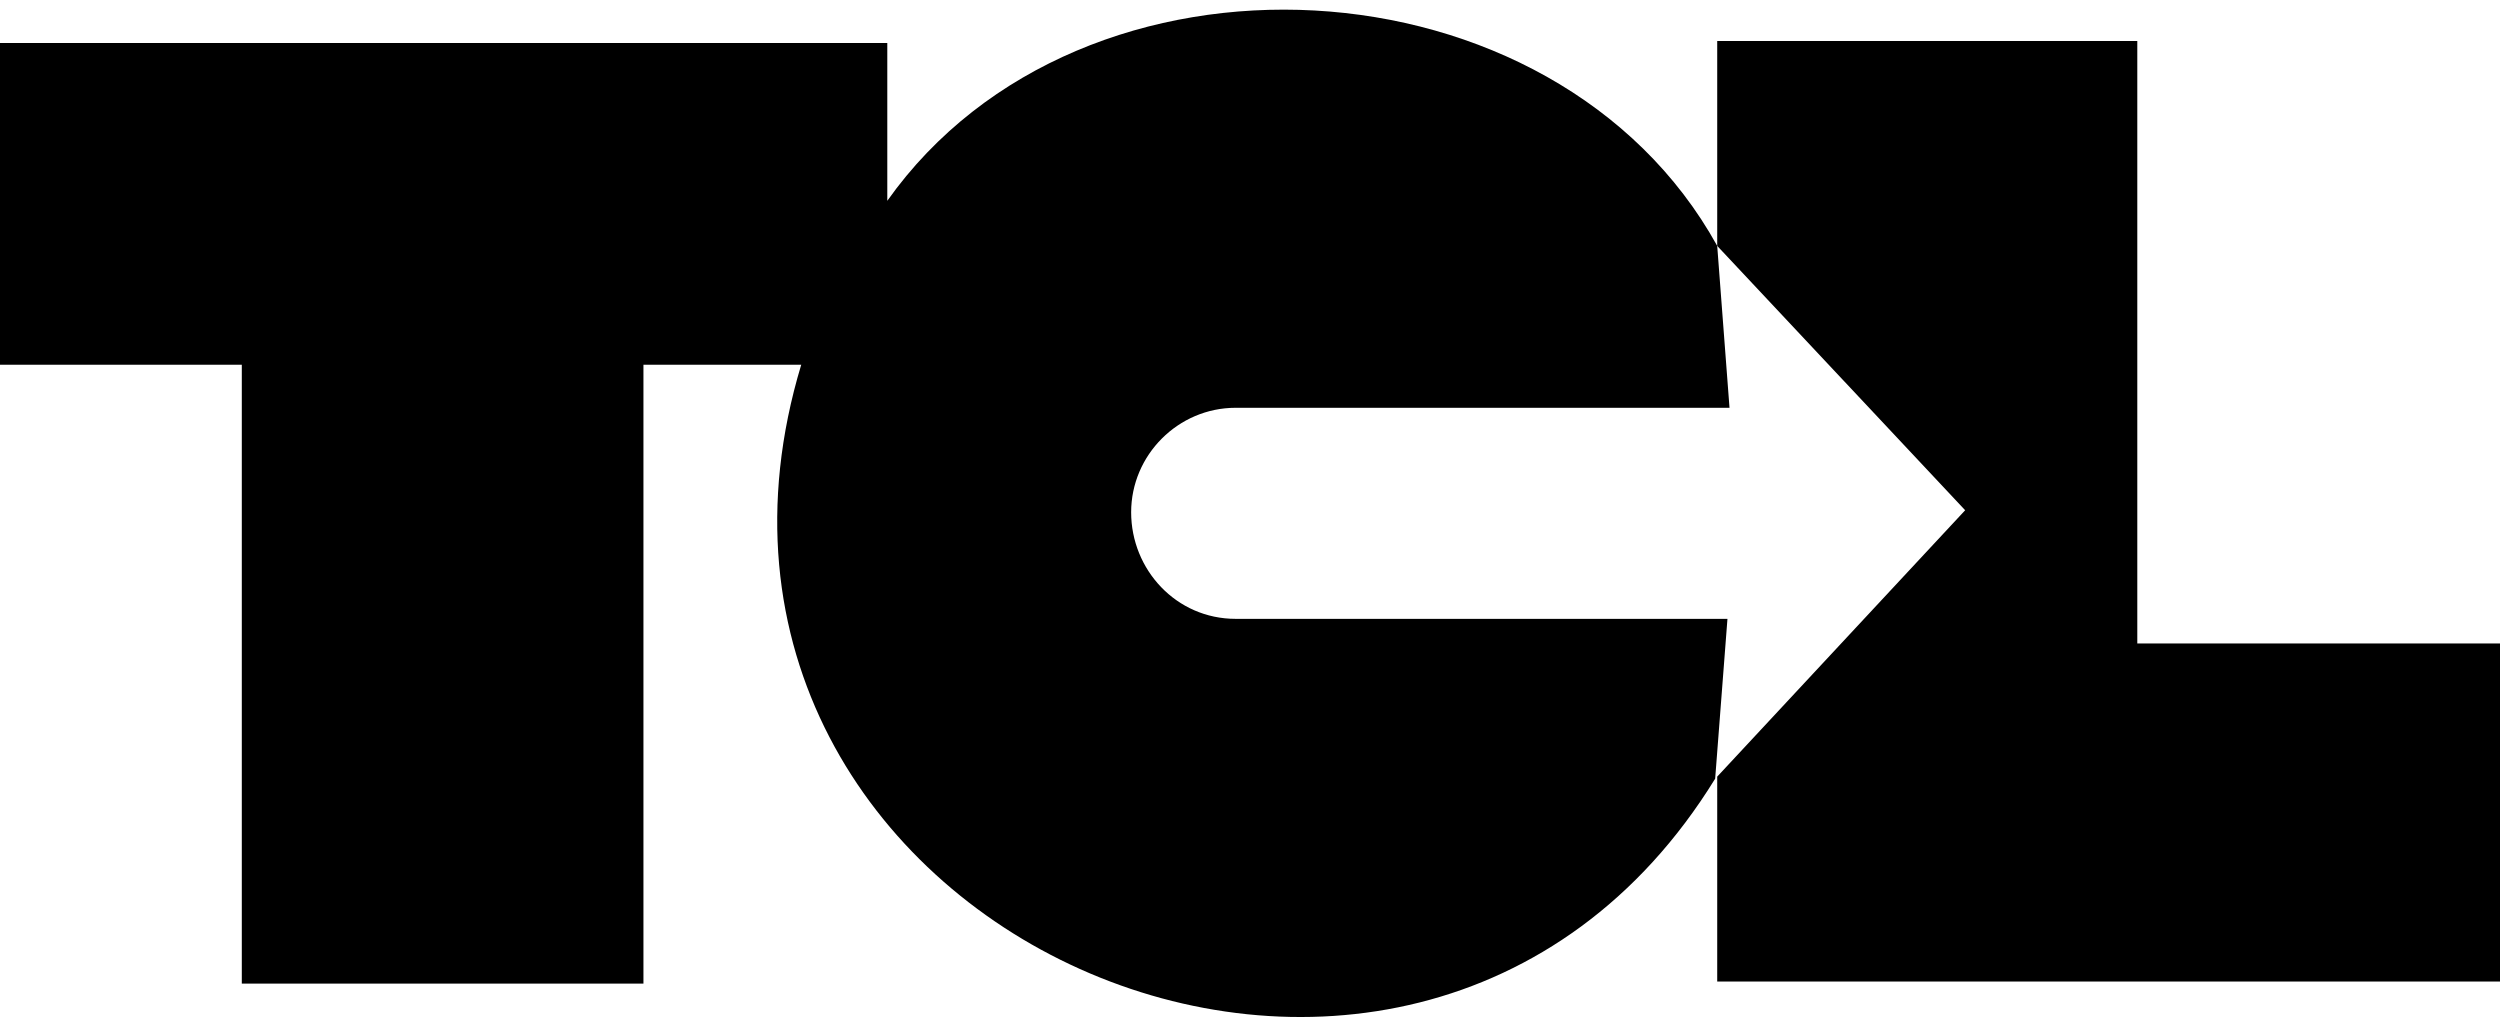<svg version="1.2" xmlns="http://www.w3.org/2000/svg" viewBox="0 0 122 50" width="122" height="50">
	<title>tcl-sytral</title>
	<style>
		.s0 { fill: #000000 } 
	</style>
	<path class="s0" d="m84.4 30.2h-24.1c-2.9 0-5.1-2.4-5.1-5.2 0-2.8 2.3-5.1 5.1-5.1h24.1l-0.6-7.9c-7.9-14.3-31-15.6-40.5-2.2v-7.7h-43.3v15.7h11.8v30.2h19.6v-30.2h7.7c-8.3 27.5 29.7 44.4 44.6 20.2l0.6-7.8z"/>
	<path fill-rule="evenodd" class="s0" d="m104.3 31.4v-29.4h-20.5v10l12.1 12.9-12.1 13v10h38.2v-16.5h-17.7z"/>
</svg>